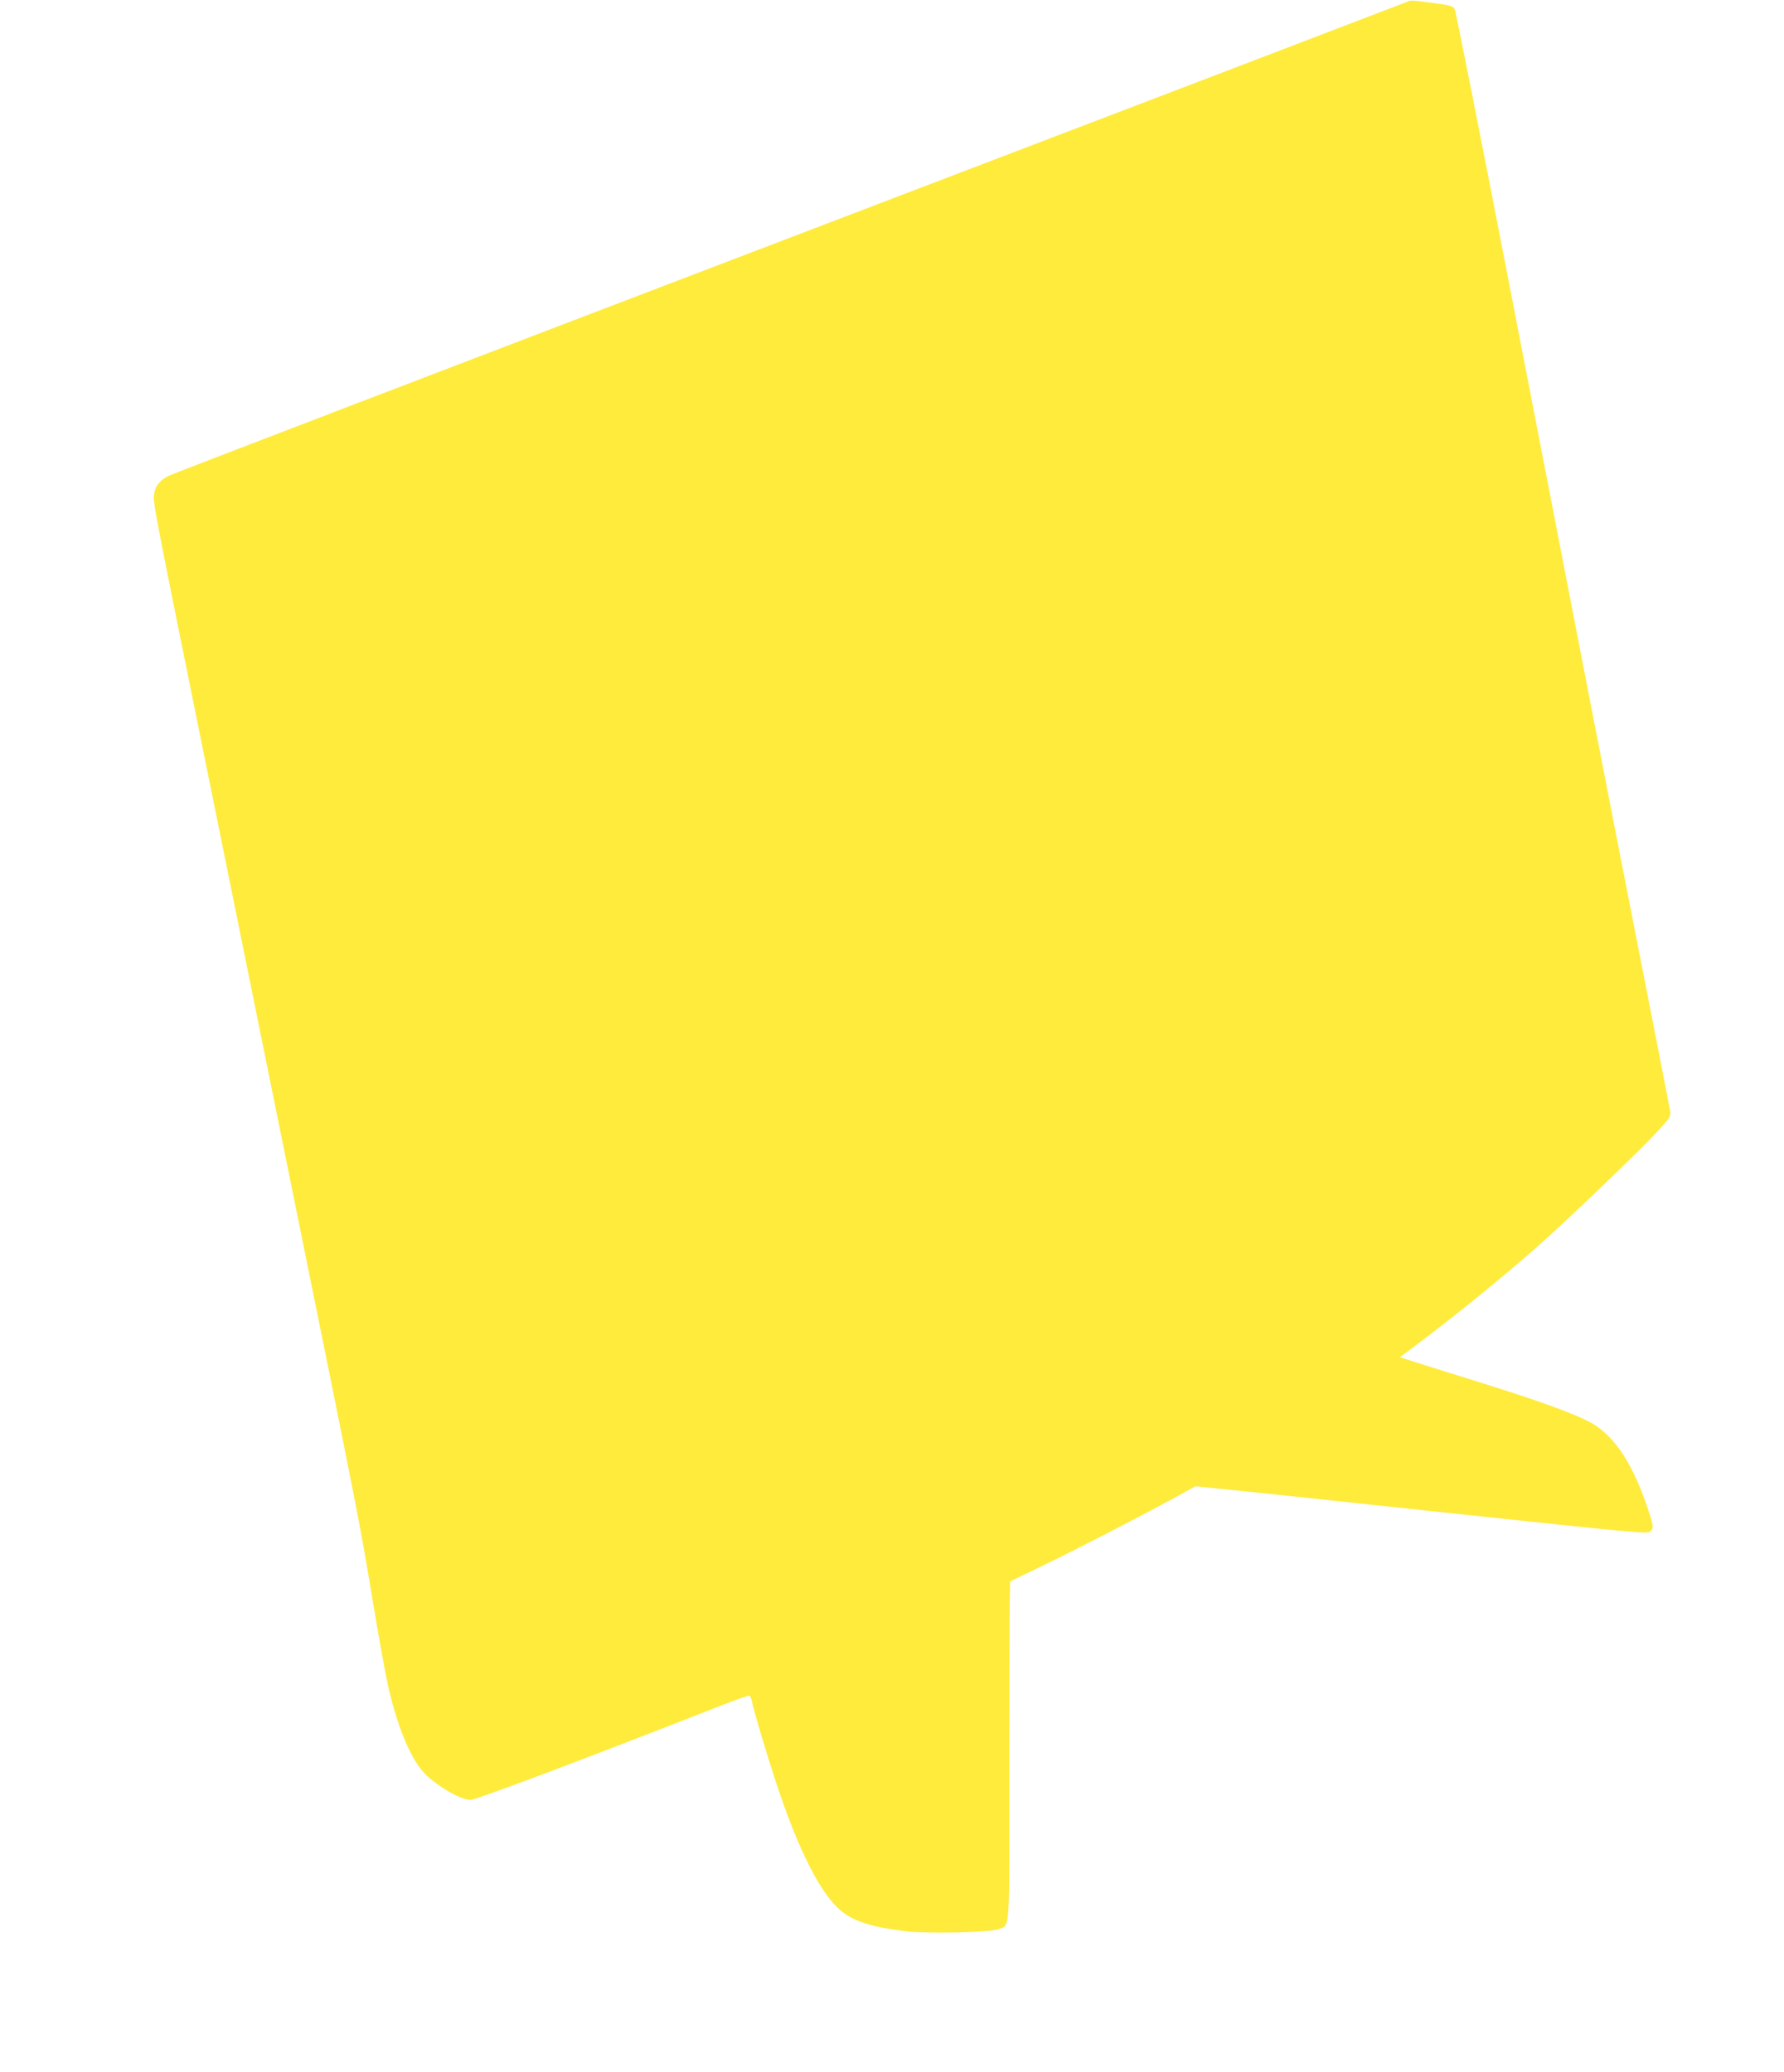 <?xml version="1.0" standalone="no"?>
<!DOCTYPE svg PUBLIC "-//W3C//DTD SVG 20010904//EN"
 "http://www.w3.org/TR/2001/REC-SVG-20010904/DTD/svg10.dtd">
<svg version="1.0" xmlns="http://www.w3.org/2000/svg"
 width="1102pt" height="1280pt" viewBox="0 0 1102 1280"
 preserveAspectRatio="xMidYMid meet">
<g transform="translate(0,1280) scale(0.1,-0.1)"
fill="#ffeb3b" stroke="none">
<path d="M8695 12790 c-11 -5 -1729 -662 -3817 -1459 -2089 -798 -3814 -1459
-3835 -1470 -55 -28 -84 -63 -90 -109 -8 -62 -19 -6 337 -1762 83 -410 187
-920 230 -1135 43 -214 147 -725 230 -1135 491 -2419 468 -2303 559 -2850 33
-195 71 -409 86 -475 56 -250 133 -442 216 -538 69 -80 231 -177 295 -177 34
0 735 264 1563 589 85 33 158 58 162 55 4 -2 10 -19 14 -37 13 -62 85 -304
143 -482 142 -434 283 -712 412 -814 81 -64 192 -98 395 -122 136 -16 527 -7
575 13 70 30 65 -50 65 1012 0 529 1 1000 3 1048 l2 88 223 108 c218 106 580
293 807 417 l115 63 235 -24 c129 -13 676 -71 1215 -129 1318 -140 1340 -142
1359 -126 23 19 21 36 -24 166 -96 276 -210 439 -360 515 -103 52 -299 123
-590 215 -135 42 -319 100 -409 128 l-164 52 94 70 c247 185 552 433 774 630
172 152 618 580 717 688 83 89 90 100 85 130 -6 36 -140 721 -218 1117 -87
439 -466 2389 -789 4060 -171 883 -317 1616 -323 1630 -11 22 -23 26 -102 37
-160 22 -170 23 -190 13z"/>
</g>
</svg>
